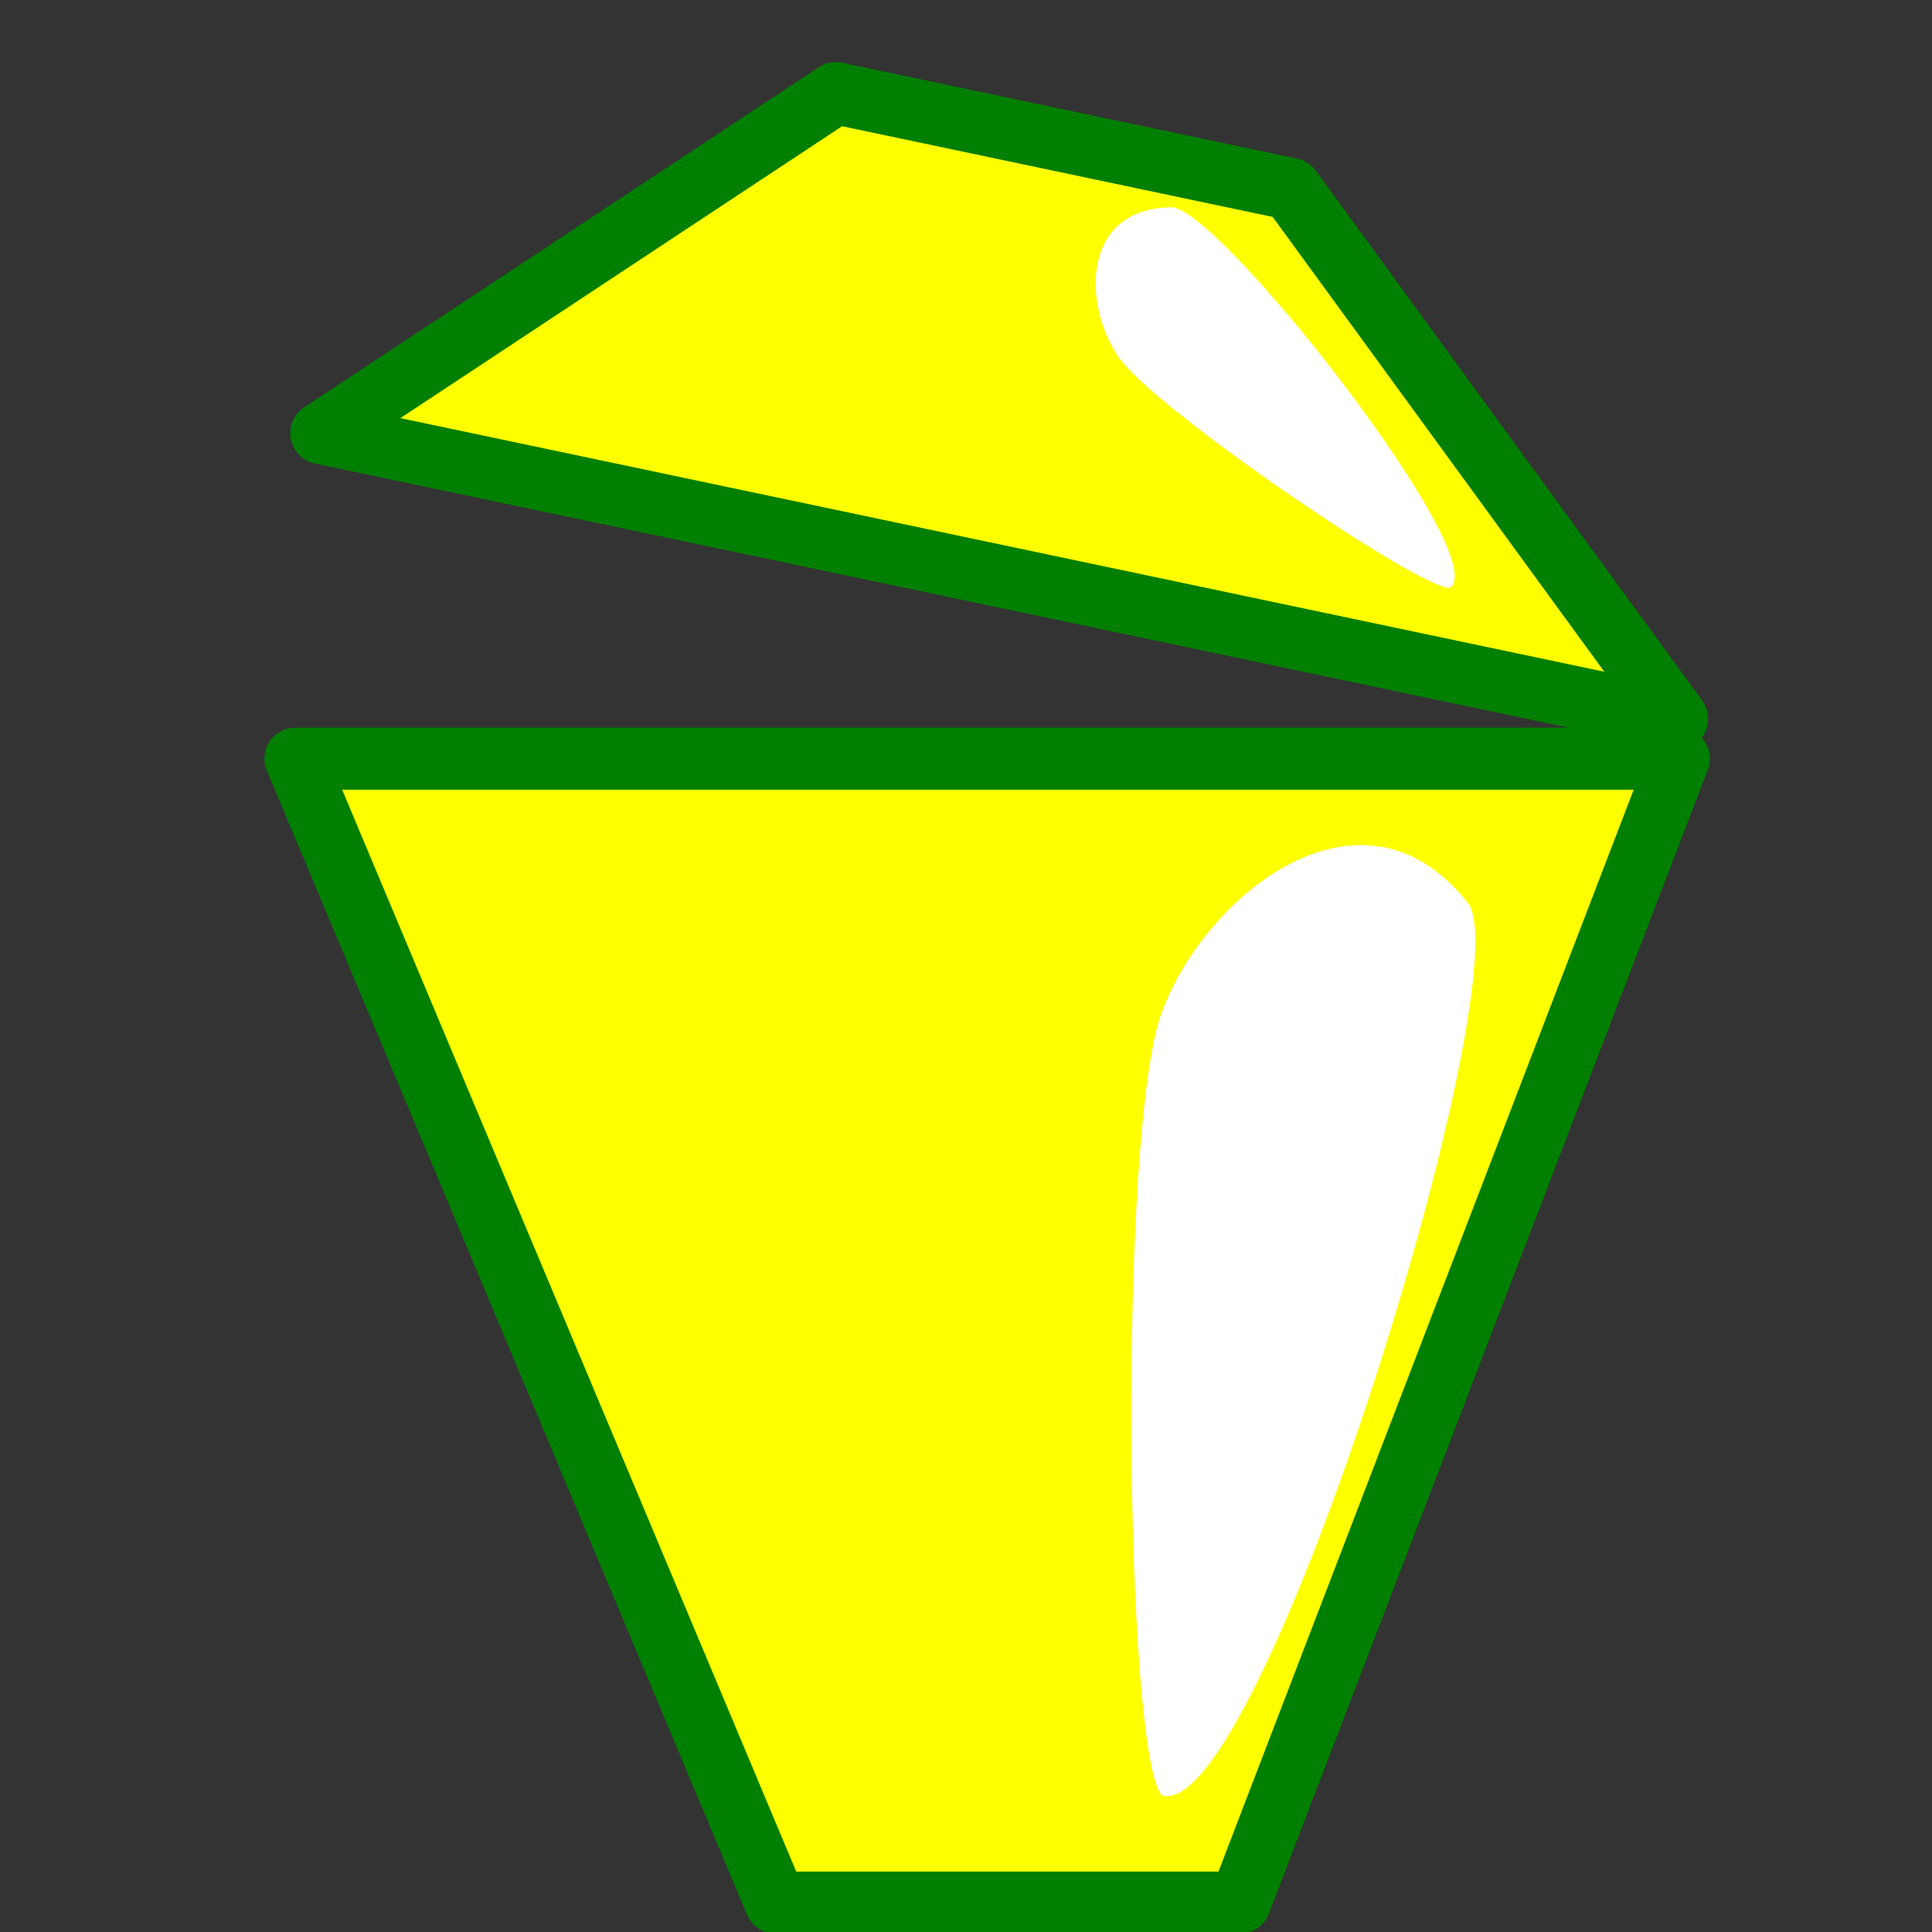 <?xml version="1.0" encoding="UTF-8" standalone="no"?>
<!-- Created with Sodipodi ("http://www.sodipodi.com/") -->
<svg
    xmlns:rdf="http://www.w3.org/1999/02/22-rdf-syntax-ns#"
    xmlns="http://www.w3.org/2000/svg"
    xmlns:cc="http://web.resource.org/cc/"
    xmlns:xlink="http://www.w3.org/1999/xlink"
    xmlns:dc="http://purl.org/dc/elements/1.1/"
    xmlns:svg="http://www.w3.org/2000/svg"
    xmlns:inkscape="http://www.inkscape.org/namespaces/inkscape"
    xmlns:sodipodi="http://sodipodi.sourceforge.net/DTD/sodipodi-0.dtd"
    xmlns:ns1="http://sozi.baierouge.fr"
    id="svg1"
    viewBox="0 0 437.5 437.5"
    version="1.0"
    y="0"
    x="0"
  >
  <rect x="0" y="0" width="437.5" height="437.5" fill="#333333" stroke="none"/>
  <path
      id="path618"
      style="stroke-linejoin:round;stroke:#007f00;stroke-width:14.058;fill:#ffff00"
      d="m175.63 430.84l-108.72-259.04h313.26l-99.41 259.04h-105.13z"
  />
  <path
      id="path643"
      style="stroke-linejoin:round;stroke:#007f00;stroke-width:14.058;fill:#ffff00"
      d="m292.29 42.806l87.47 119.96-307-64.673 116.51-76.996 103.02 21.705z"
  />
  <path
      id="path644"
      style="fill-rule:evenodd;fill:#ffffff"
      d="m331.99 203.98c-23.91-29.54-59.08-1.41-68.93 25.32-9.84 26.73-8.44 167.4 0 177.25 22.51 7.04 83-189.91 68.93-202.57z"
  />
  <path
      id="path645"
      style="fill-rule:evenodd;fill:#ffffff"
      d="m264.9 46.945c-20.2 0.534-19.64 22.374-11.52 34.033 8.13 11.659 68.06 52.492 74.94 52.132 10.23-6.61-53.53-87.867-63.42-86.165z"
  />
</svg
>
